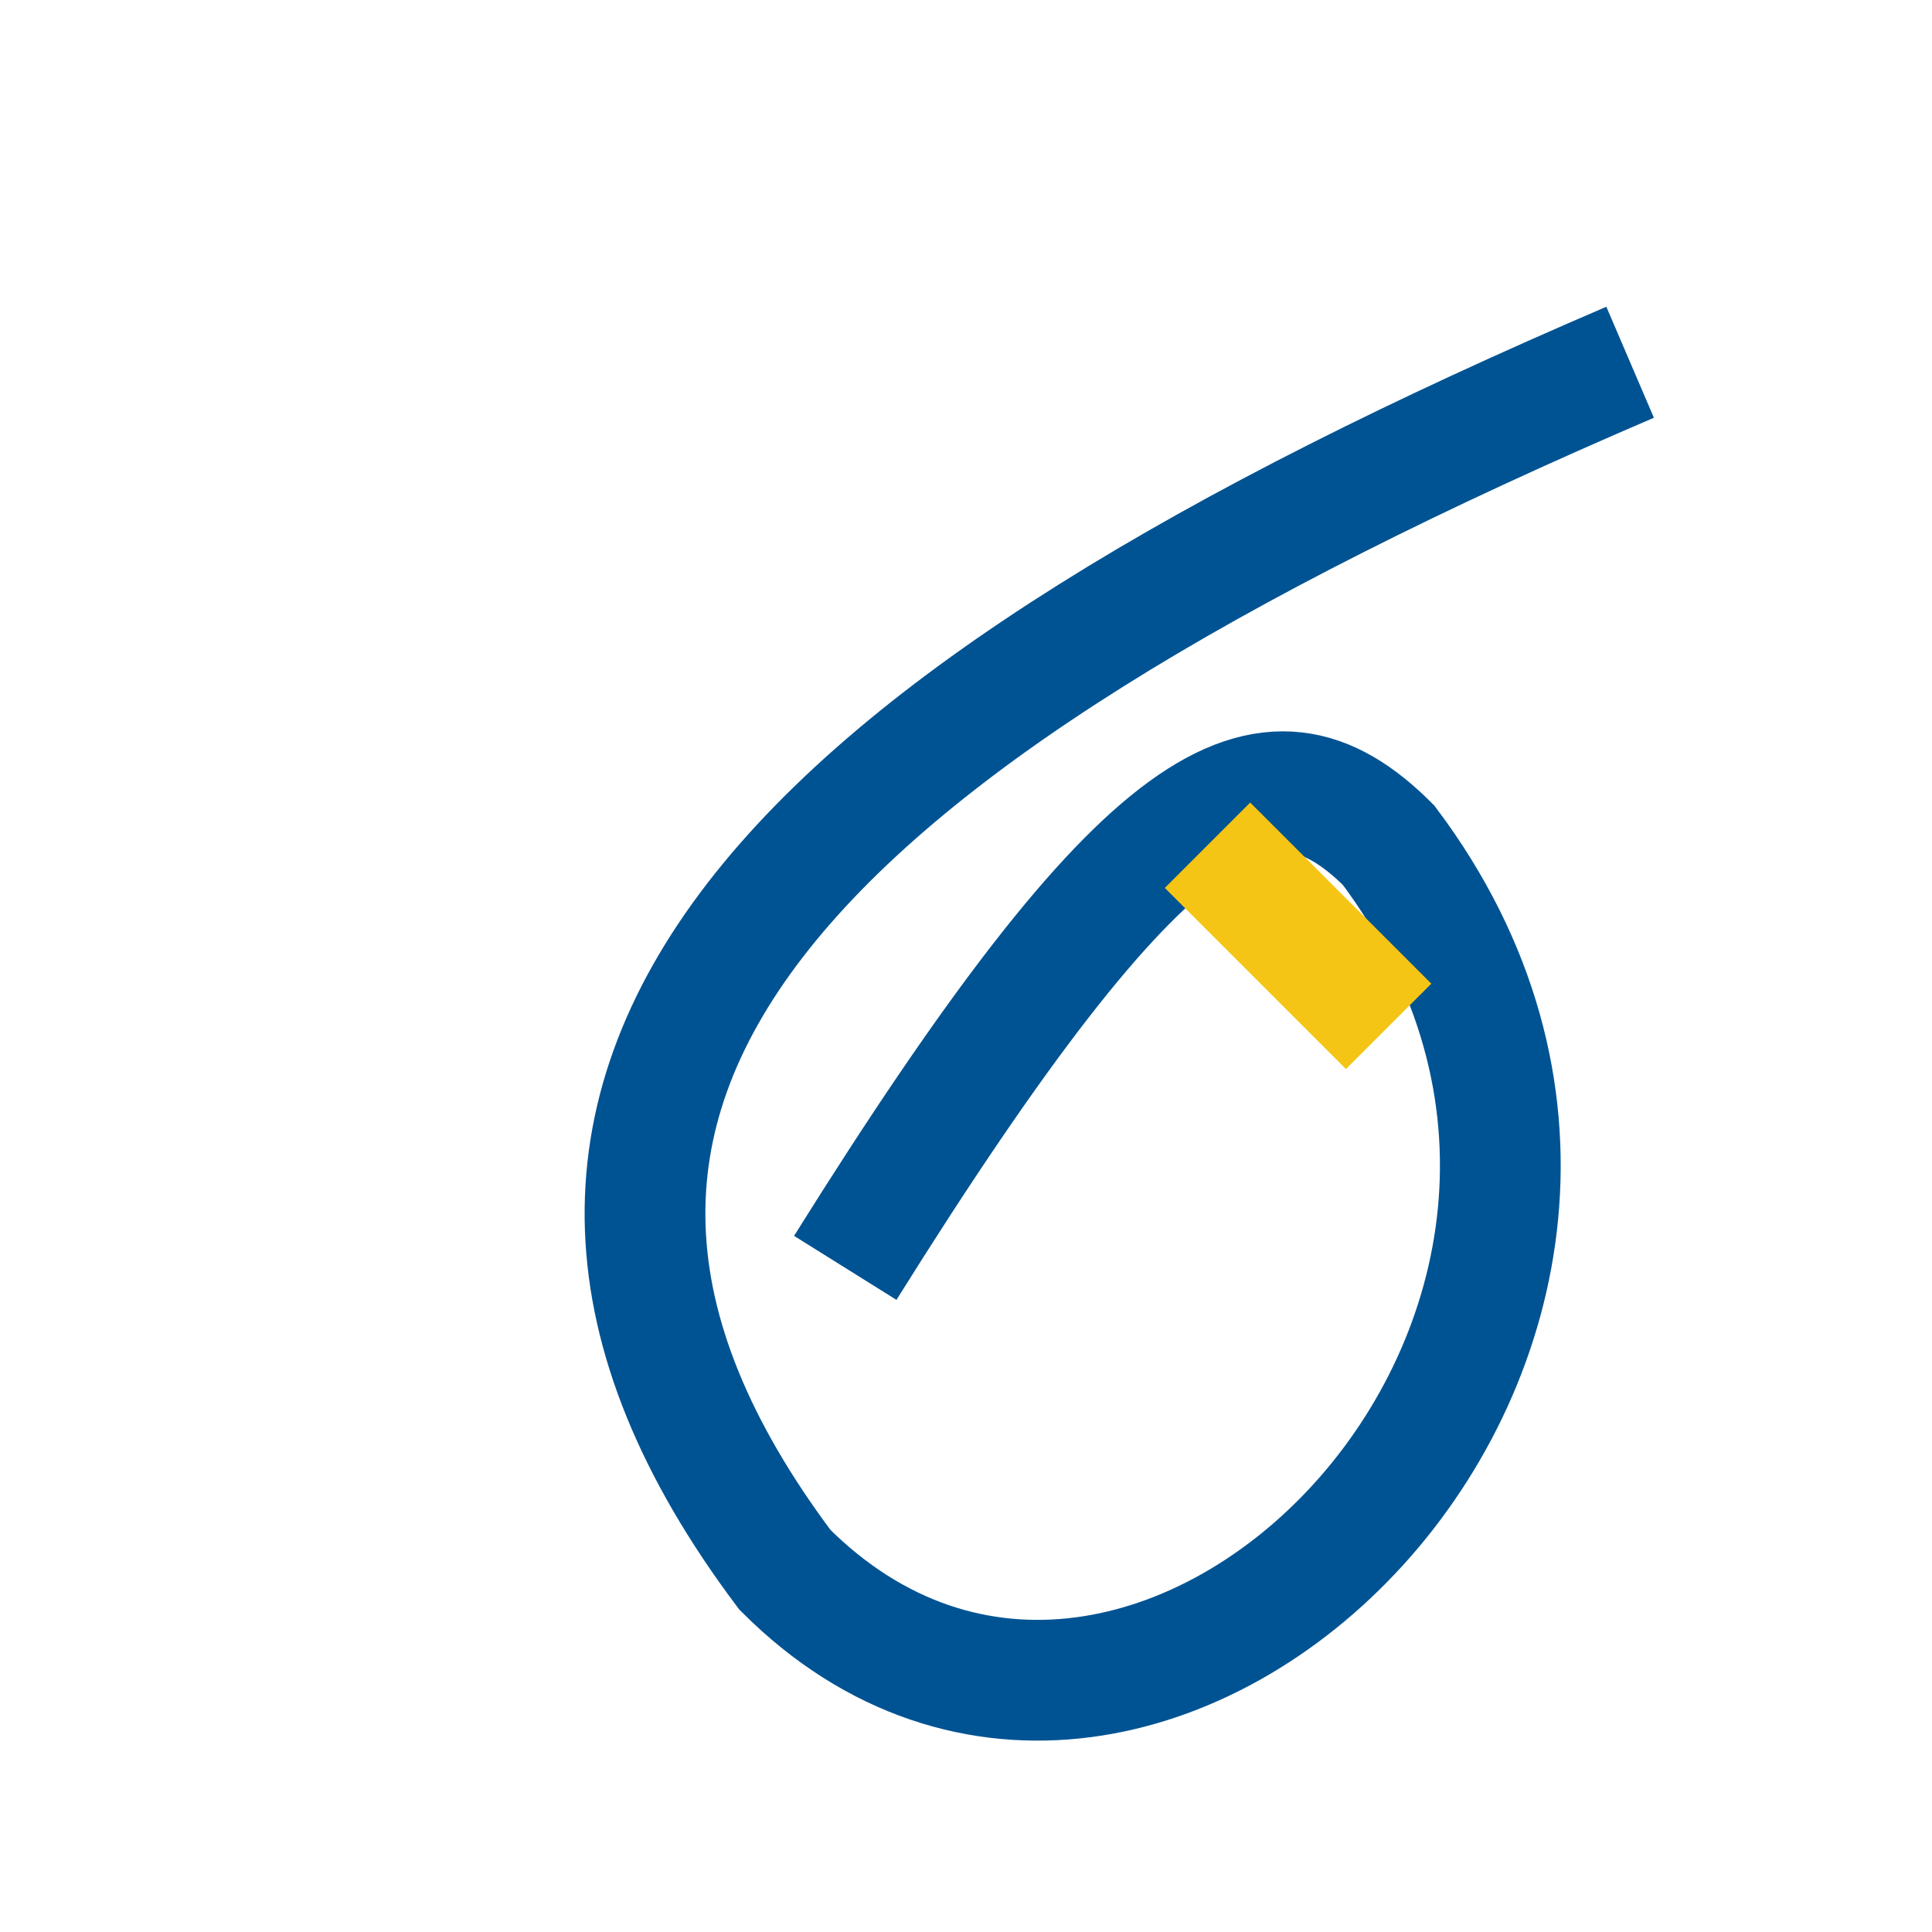 <?xml version="1.0" encoding="UTF-8"?>
<svg xmlns="http://www.w3.org/2000/svg" width="32" height="32" viewBox="0 0 32 32"><path d="M27 6c-14 6-20 12-14 20 6 6 16-4 10-12-2-2-4-1-9 7" fill="none" stroke="#005393" stroke-width="2"/><path d="M20 14l3 3" stroke="#F5C515" stroke-width="2"/></svg>